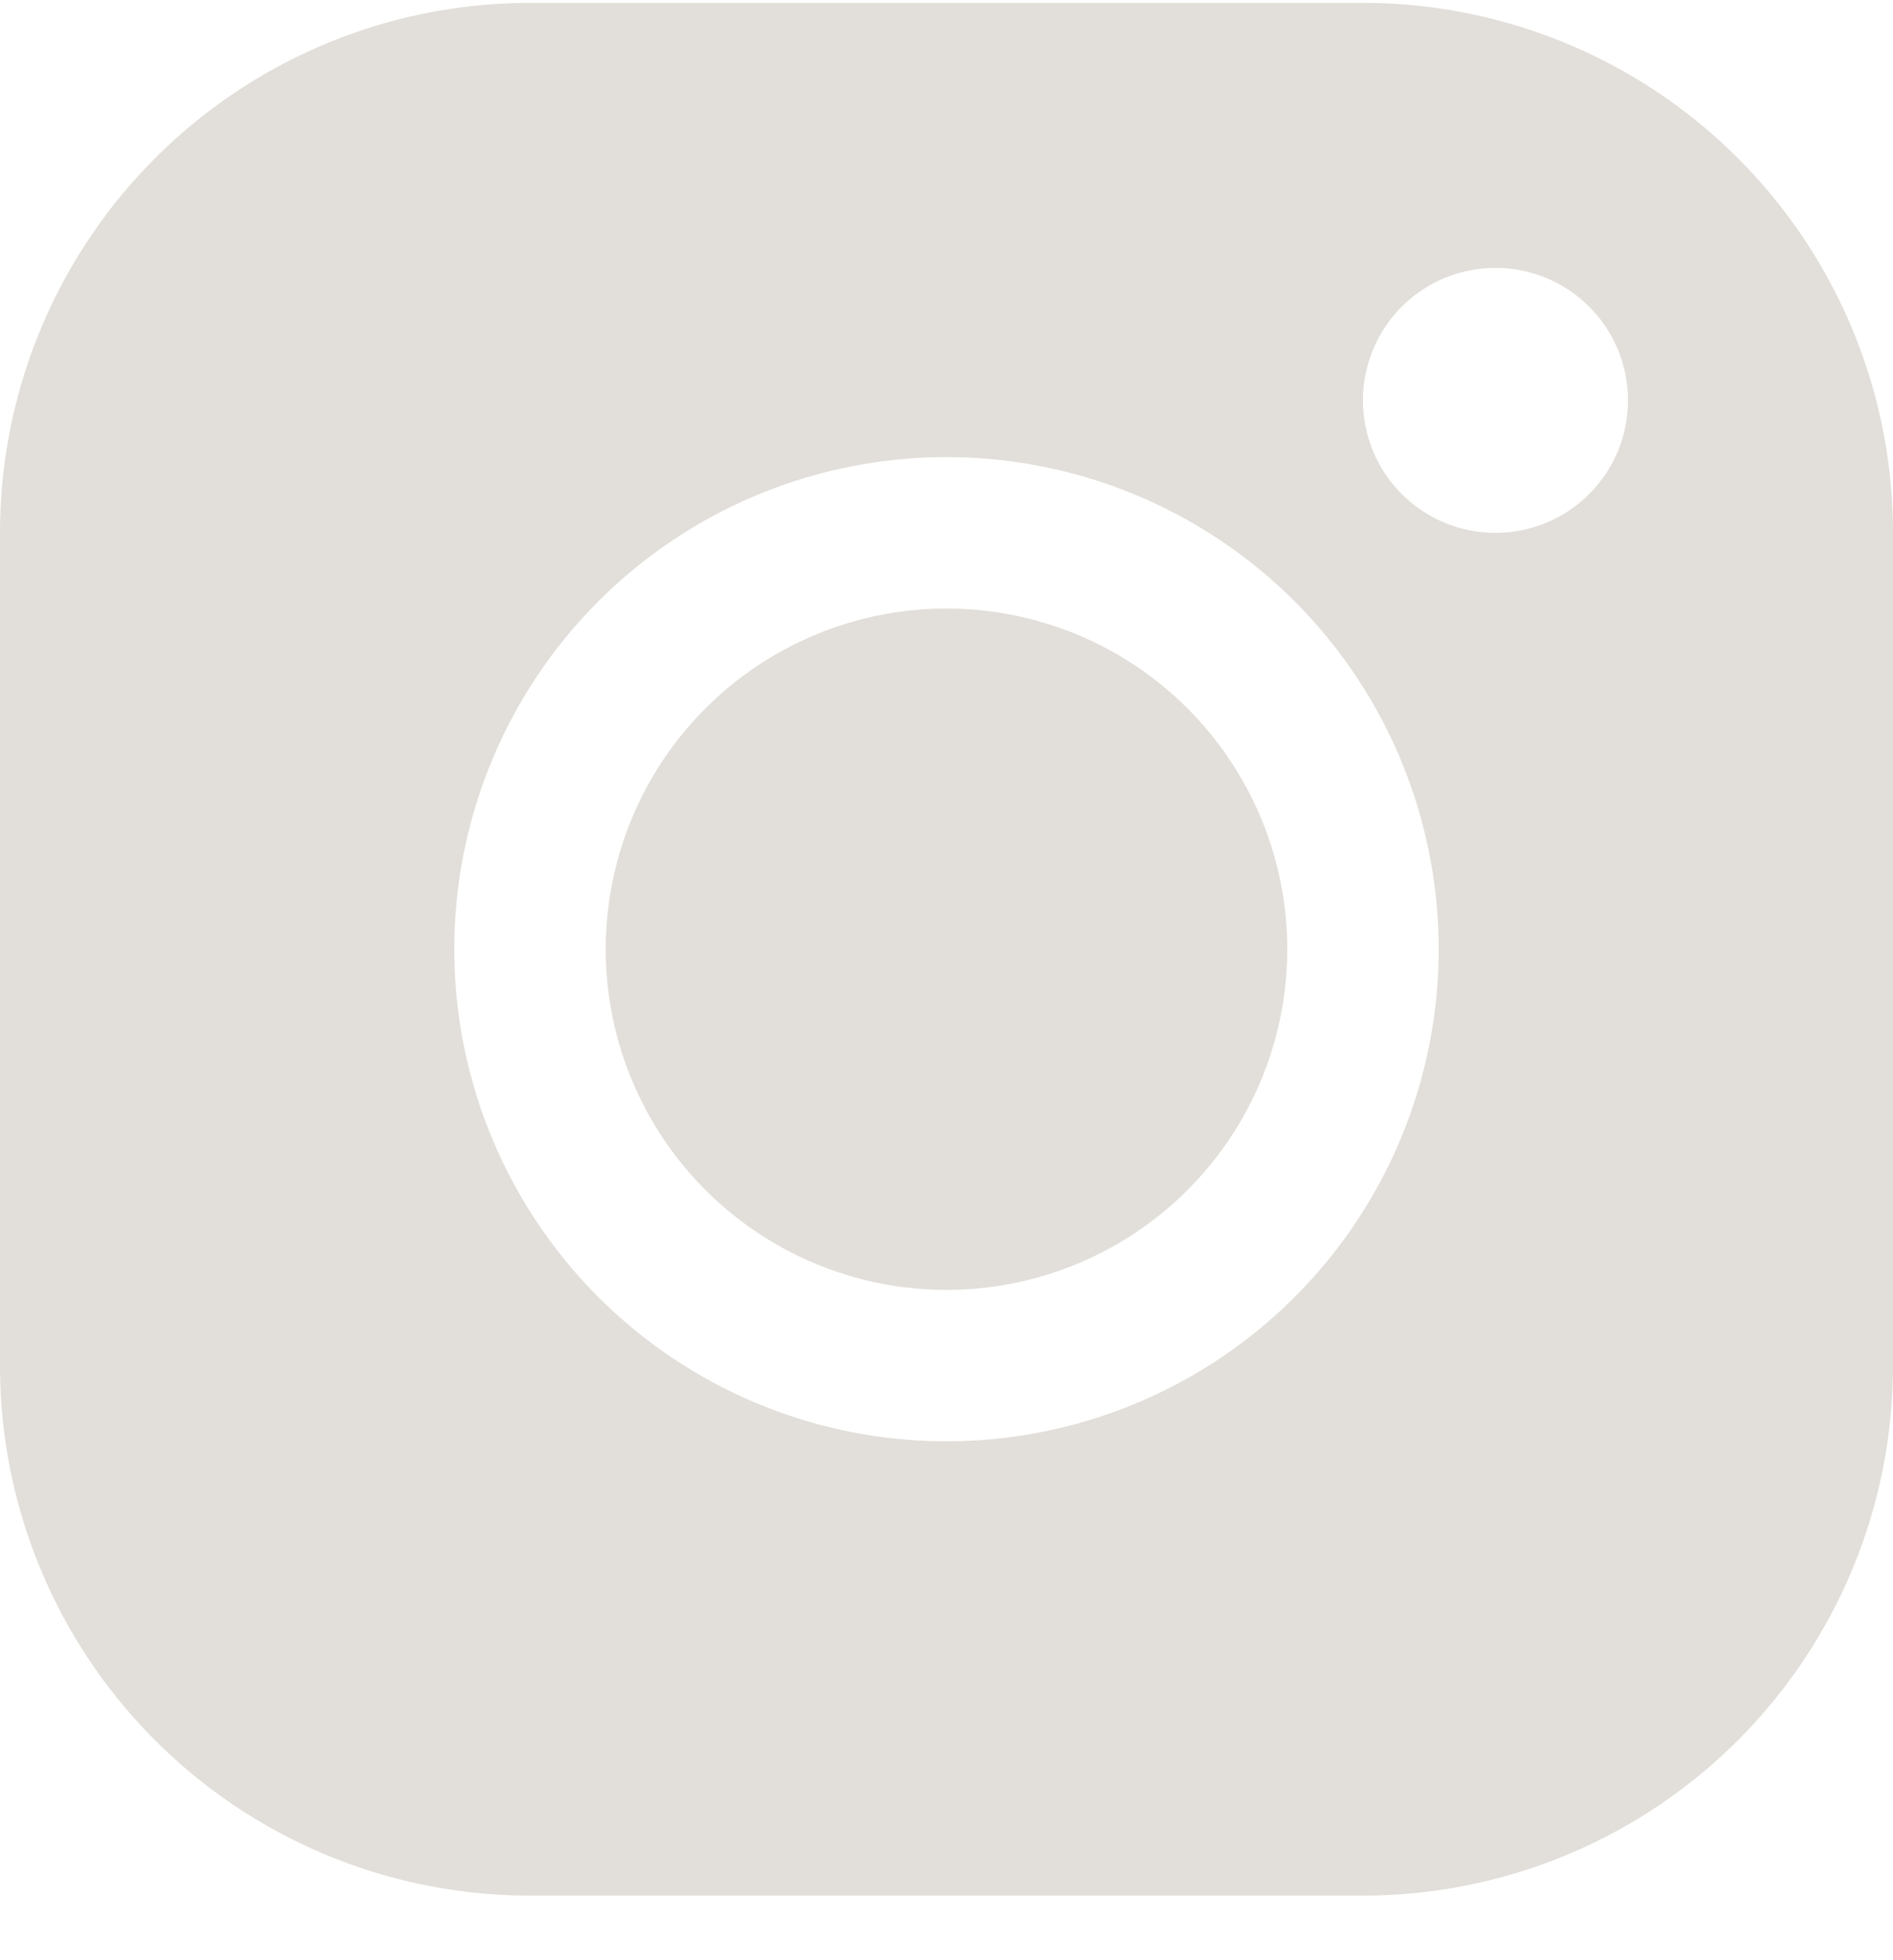 <svg width="28" height="29" fill="none" xmlns="http://www.w3.org/2000/svg"><path fill-rule="evenodd" clip-rule="evenodd" d="M20.163.043A7.838 7.838 0 0128 7.88v12.327a7.838 7.838 0 01-7.837 7.837H7.837A7.838 7.838 0 010 20.207V7.88A7.838 7.838 0 017.837.043h12.326zM14 6.763a7.28 7.28 0 100 14.56 7.28 7.28 0 000-14.56zm0 2.24a5.04 5.04 0 110 10.08 5.04 5.04 0 010-10.08zm8.12-5.04a1.96 1.96 0 100 3.92 1.96 1.96 0 000-3.92z" fill="#E2DFDA"/></svg>